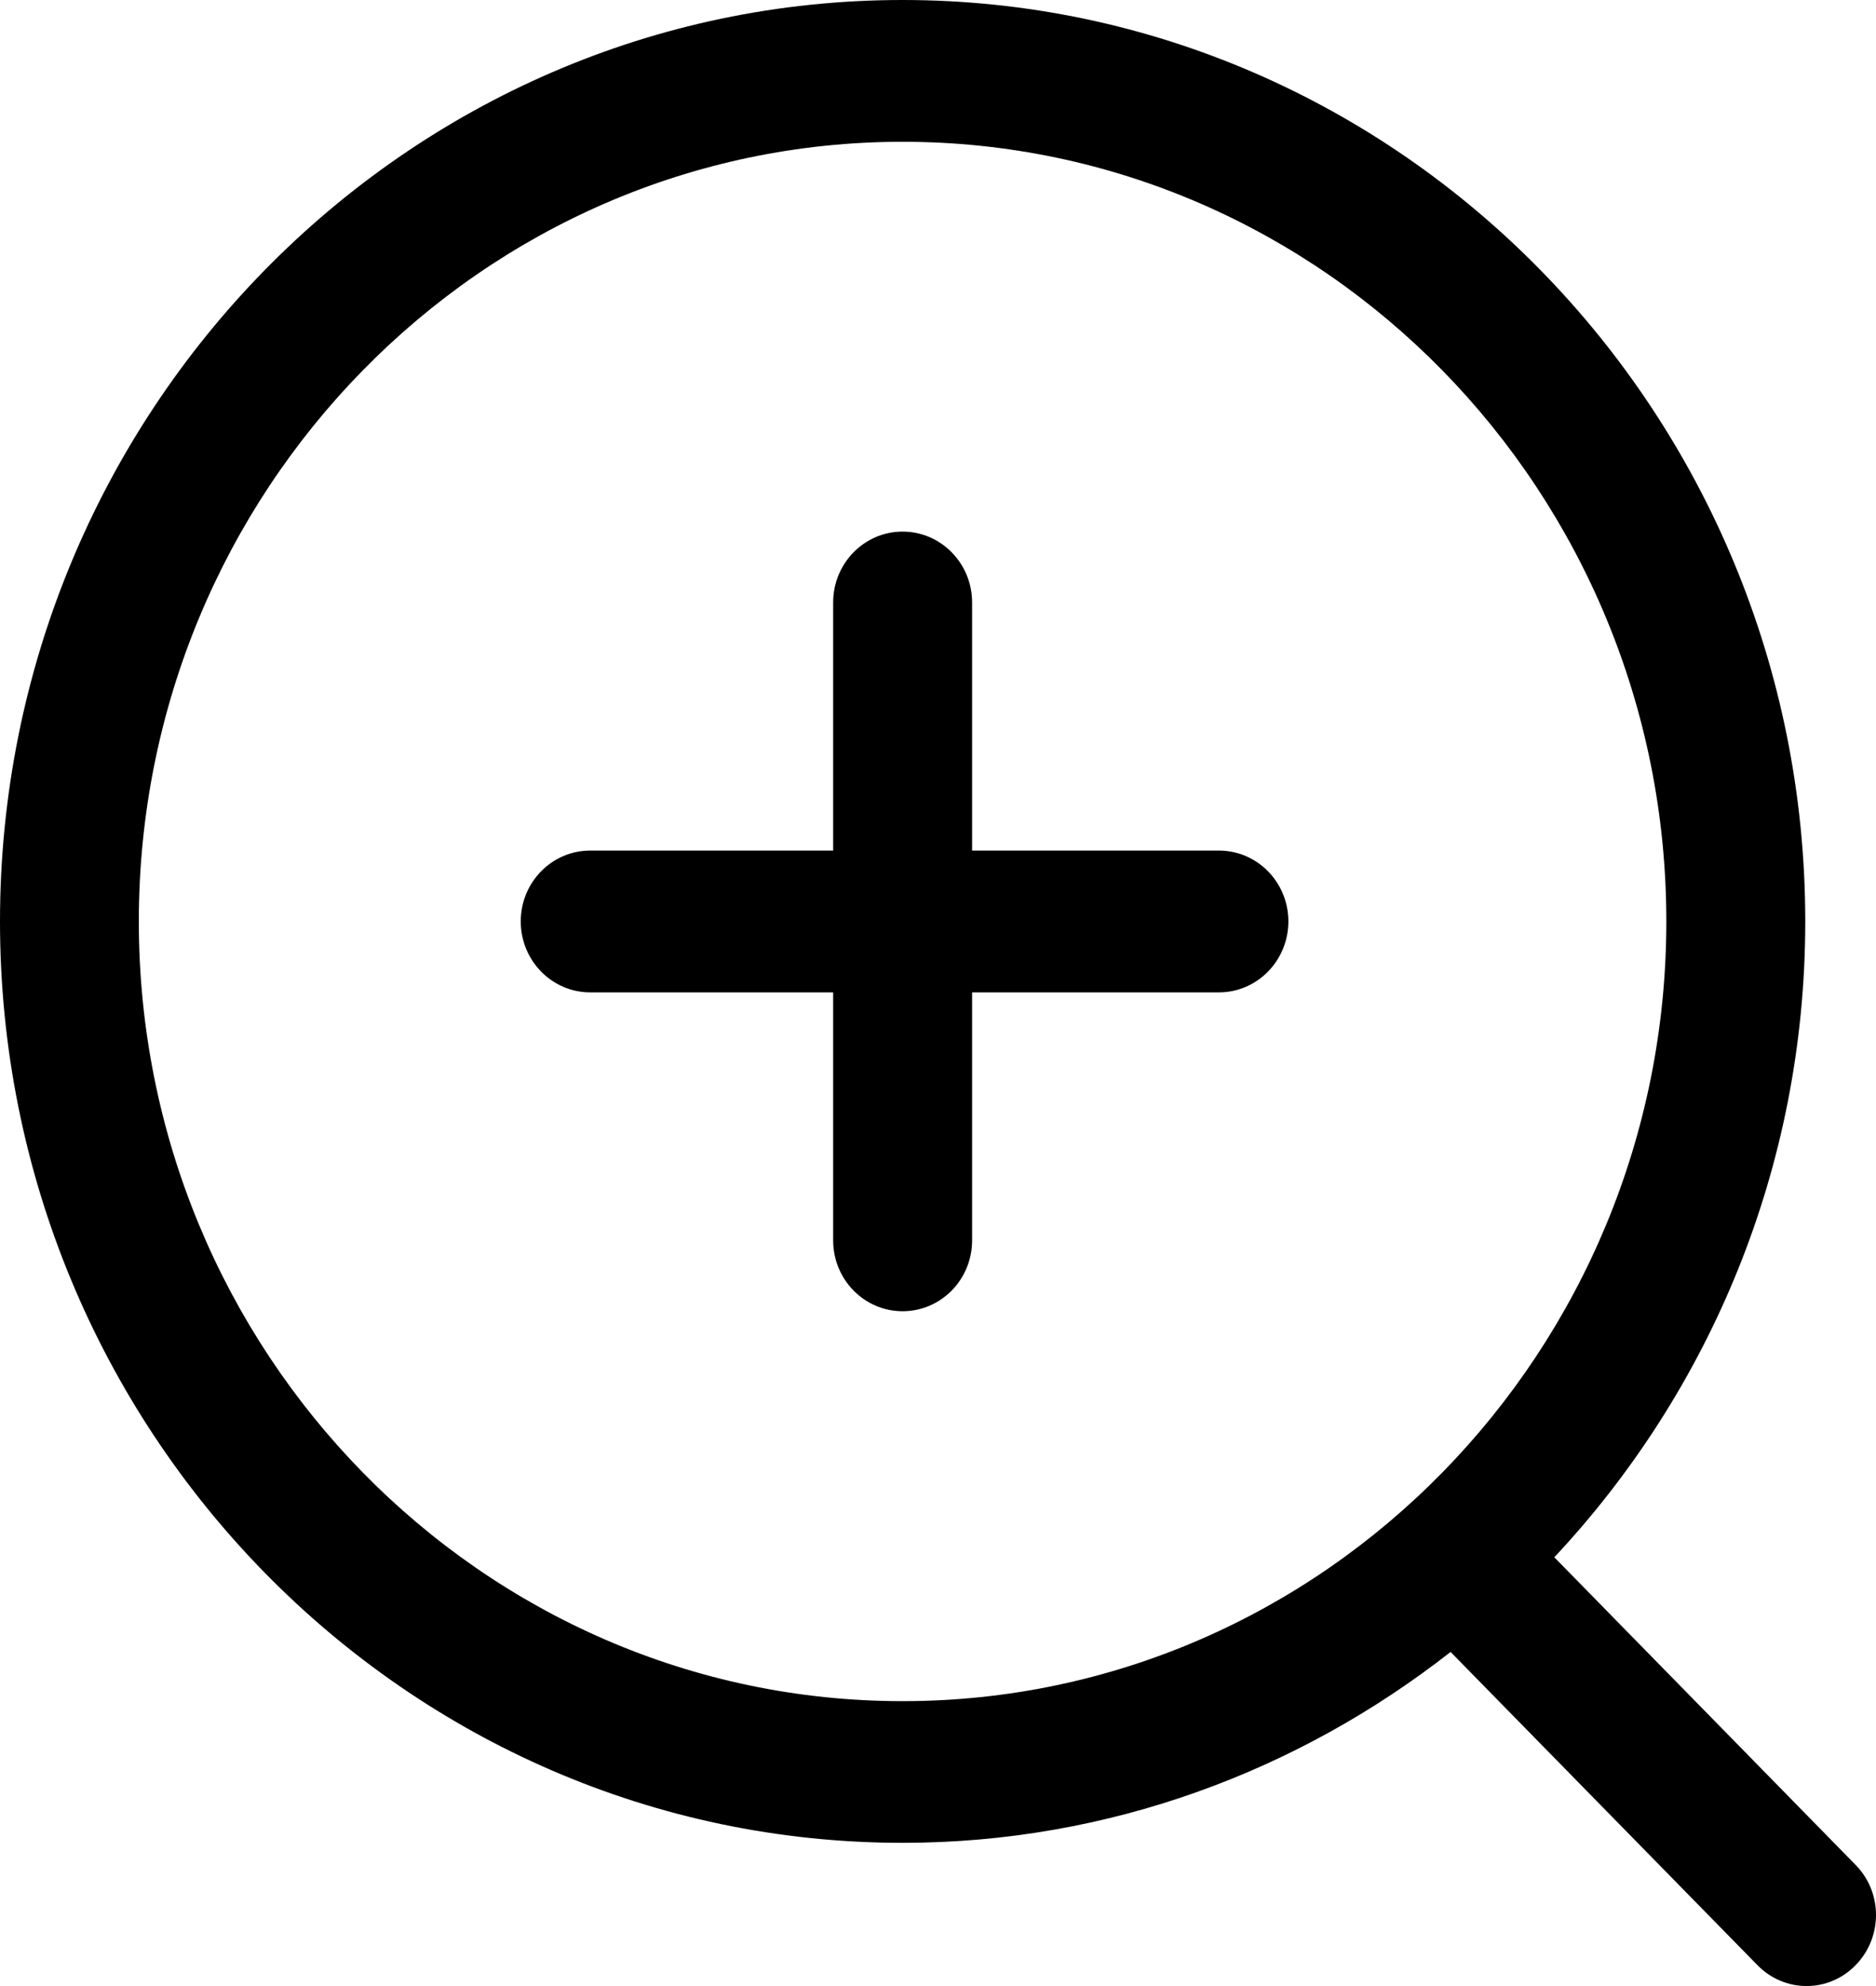 <?xml version="1.0" encoding="UTF-8"?>
<svg width="17px" height="18px" viewBox="0 0 17 18" version="1.1" xmlns="http://www.w3.org/2000/svg" xmlns:xlink="http://www.w3.org/1999/xlink">
    <title>形状</title>
    <g id="1920" stroke="none" stroke-width="1" fill="none" fill-rule="evenodd">
        <g transform="translate(-647, -2321)" fill="#000000" fill-rule="nonzero" id="编组-14">
            <g transform="translate(0, 1544)">
                <g id="编组-26" transform="translate(320, 305)">
                    <g id="按键" transform="translate(326, 470)">
                        <g id="放大" transform="translate(0, 1)">
                            <path d="M17.816,17.903 L15.085,15.114 C16.49,13.613 17.359,11.586 17.359,9.351 C17.359,4.746 13.689,1 9.179,1 C4.669,1 1,4.746 1,9.351 C1,13.956 4.669,17.702 9.179,17.702 C11.047,17.702 12.766,17.052 14.145,15.972 L16.926,18.811 C17.044,18.932 17.204,19 17.371,19 C17.538,19 17.698,18.932 17.815,18.811 C18.061,18.56 18.062,18.154 17.816,17.903 Z M2.258,9.351 C2.258,5.455 5.363,2.285 9.179,2.285 C12.995,2.285 16.1,5.455 16.1,9.351 C16.1,13.247 12.995,16.418 9.179,16.418 C5.363,16.418 2.258,13.247 2.258,9.351 Z M12.046,8.709 L9.809,8.709 L9.809,6.46 C9.809,6.106 9.527,5.818 9.179,5.818 C8.832,5.818 8.55,6.106 8.55,6.46 L8.55,8.709 L6.348,8.709 C6.001,8.709 5.719,8.996 5.719,9.351 C5.719,9.706 6.001,9.994 6.348,9.994 L8.55,9.994 L8.55,12.242 C8.55,12.597 8.832,12.884 9.179,12.884 C9.527,12.884 9.809,12.597 9.809,12.242 L9.809,9.994 L12.046,9.994 C12.393,9.994 12.675,9.706 12.675,9.351 C12.675,8.996 12.393,8.709 12.046,8.709 Z" id="形状"></path>
                        </g>
                    </g>
                </g>
            </g>
        </g>
    </g>
</svg>